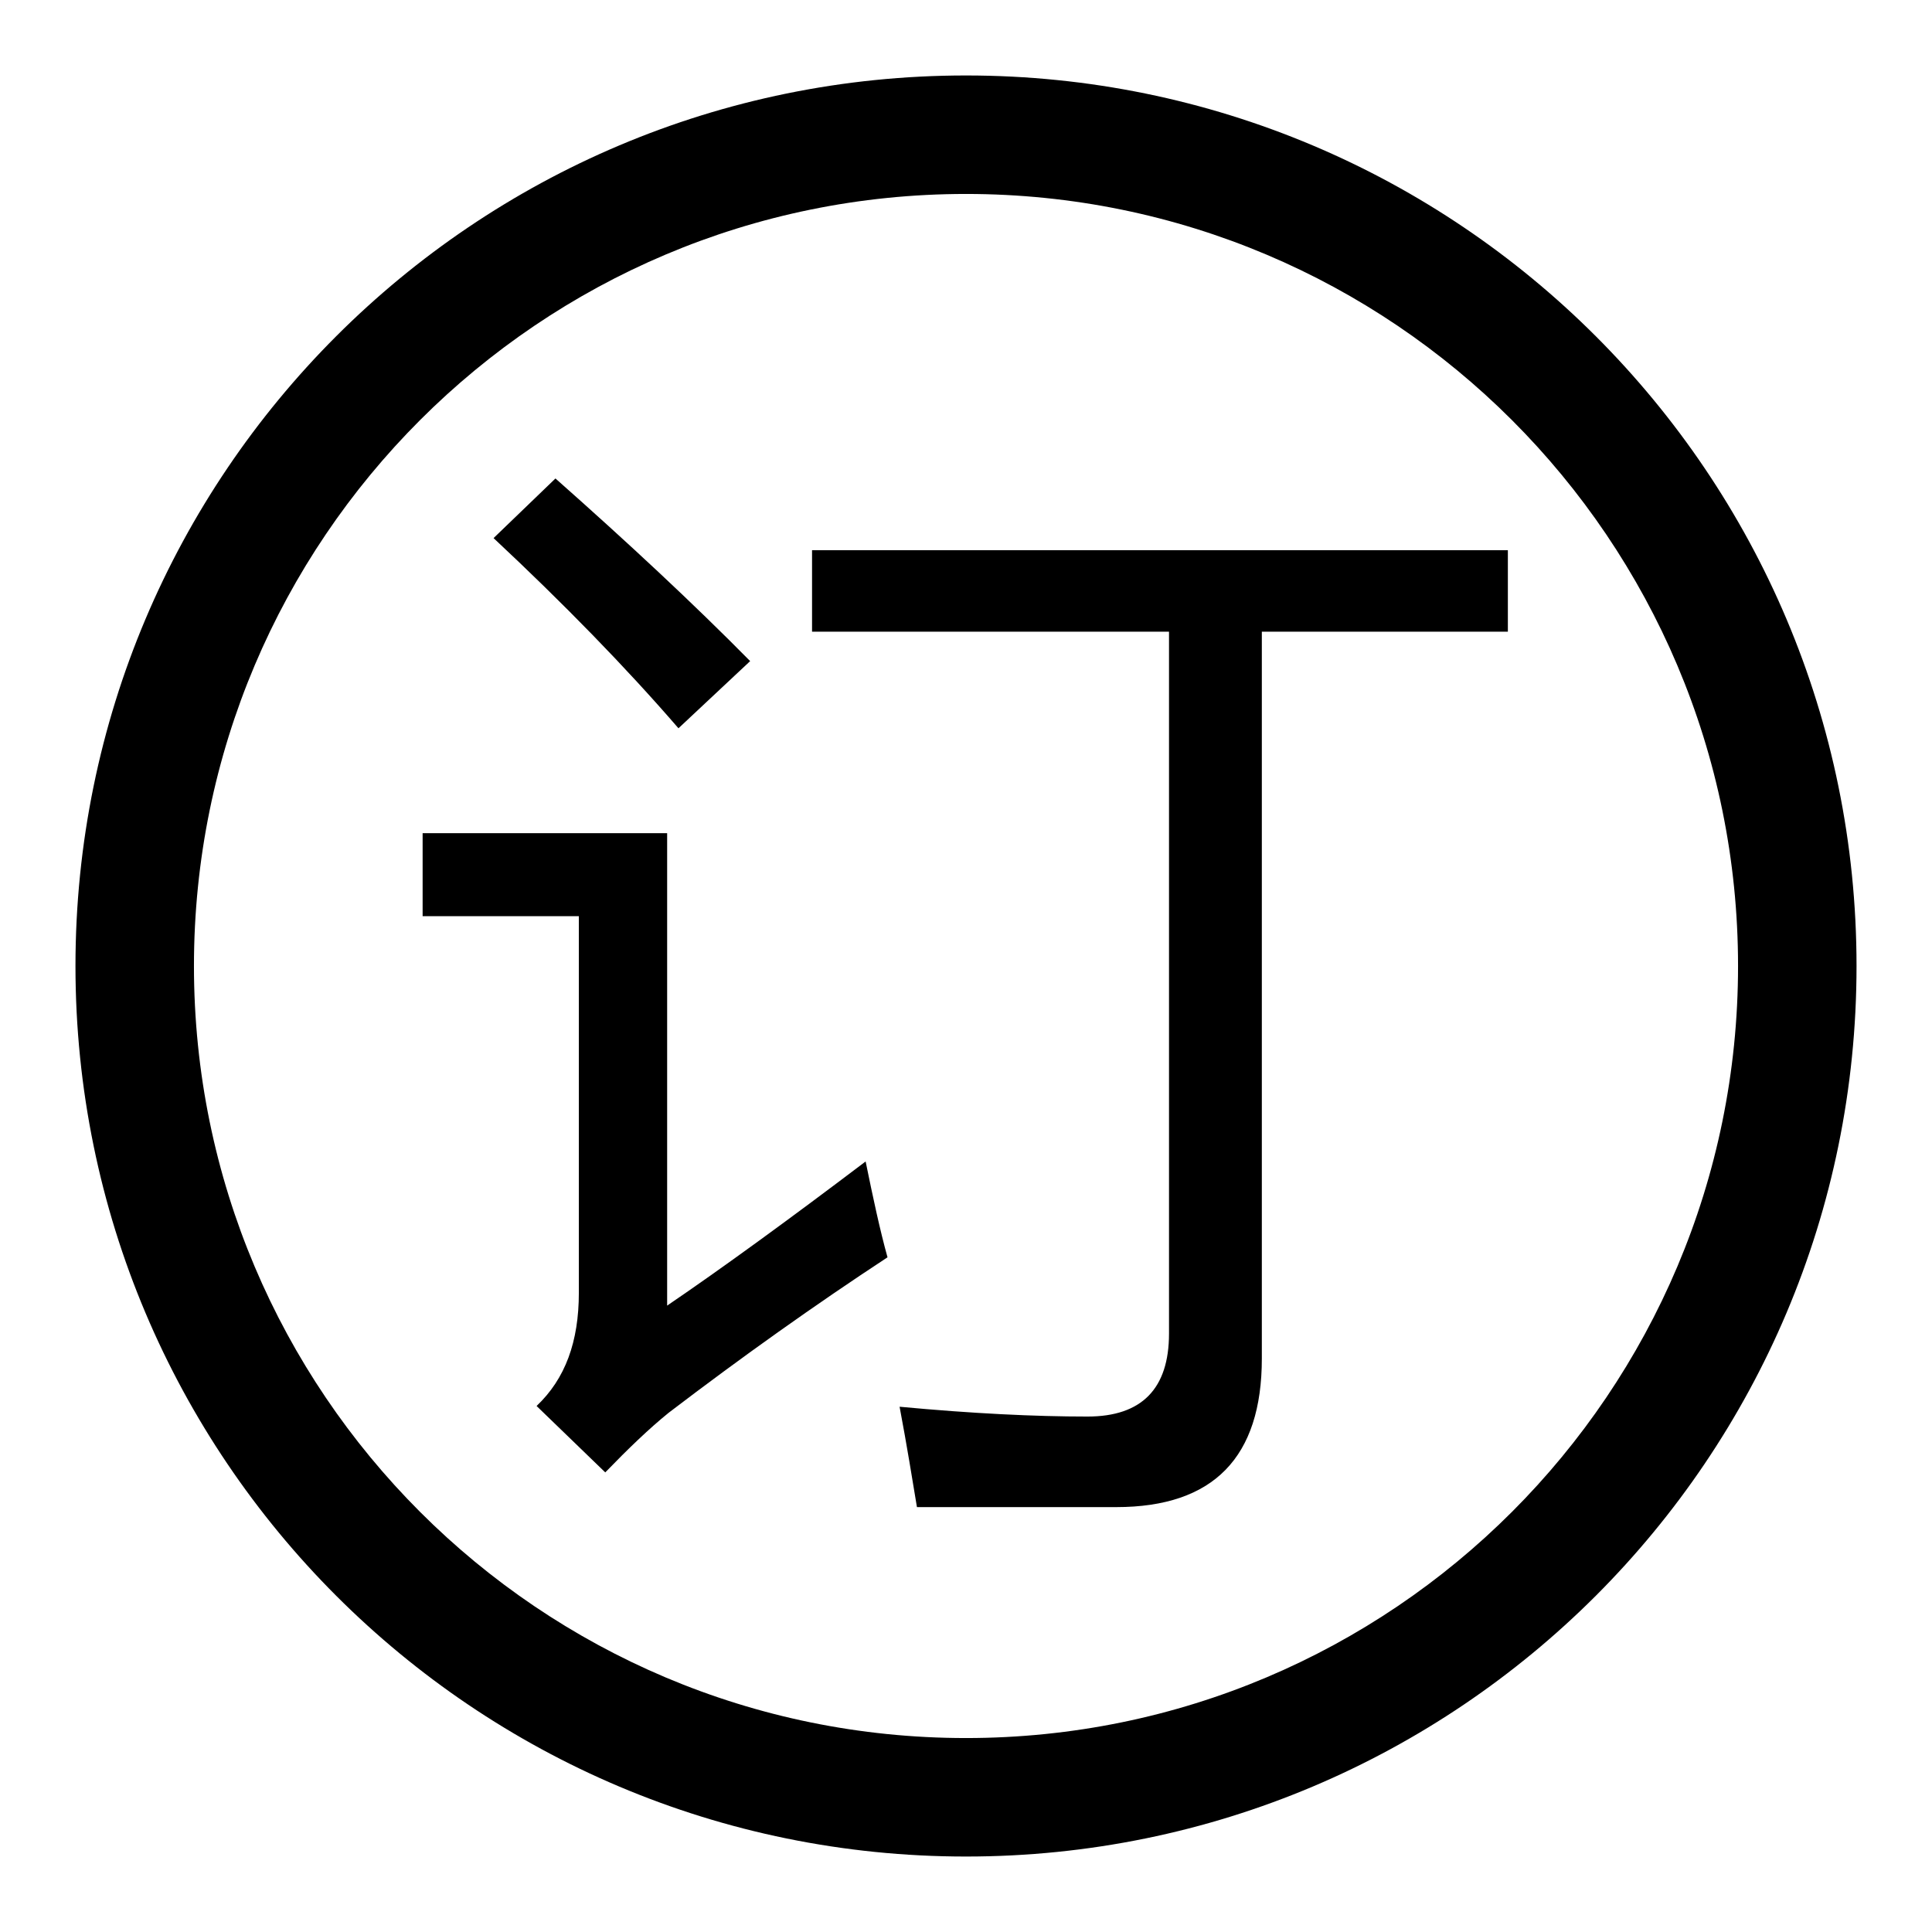 <?xml version="1.0" encoding="utf-8"?>
<!-- Svg Vector Icons : http://www.onlinewebfonts.com/icon -->
<!DOCTYPE svg PUBLIC "-//W3C//DTD SVG 1.1//EN" "http://www.w3.org/Graphics/SVG/1.1/DTD/svg11.dtd">
<svg version="1.1" xmlns="http://www.w3.org/2000/svg" xmlns:xlink="http://www.w3.org/1999/xlink" x="0px" y="0px" viewBox="0 0 256 256" enable-background="new 0 0 256 256" xml:space="preserve">
<g><g><path fill="#000000" d="M128,10C62.8,10,10,62.8,10,128c0,65.2,52.8,118,118,118c65.2,0,118-52.8,118-118C246,62.8,193.2,10,128,10L128,10L128,10z M128,230.3c-56.5,0-102.3-45.8-102.3-102.3C25.7,71.5,71.5,25.7,128,25.7c56.5,0,102.3,45.8,102.3,102.3C230.3,184.5,184.5,230.3,128,230.3L128,230.3L128,230.3z"/><path fill="#000000" d="M114.7,153.9c1,4.9,1.9,9.1,2.9,12.7c-9.6,6.3-19.3,13.2-29,20.6c-2.6,2.1-5.4,4.8-8.4,7.9l-9.1-8.8c3.8-3.6,5.6-8.5,5.6-15v-49.9H56v-11h32.4V173C95.6,168.1,104.4,161.7,114.7,153.9L114.7,153.9z M73.6,63.4c9.6,8.5,18.2,16.5,25.8,24.2l-9.5,8.9c-7-8.1-15.2-16.5-24.5-25.2L73.6,63.4L73.6,63.4z M107.7,72.9h92.1v10.8h-32.6V180c0,13.1-6.4,19.7-19.3,19.7h-26.4c-0.6-3.6-1.3-8-2.3-13.3c9.6,0.9,17.9,1.3,24.9,1.3c7.2,0,10.8-3.7,10.8-11V83.7h-47.3V72.9L107.7,72.9z"/></g></g>
</svg>